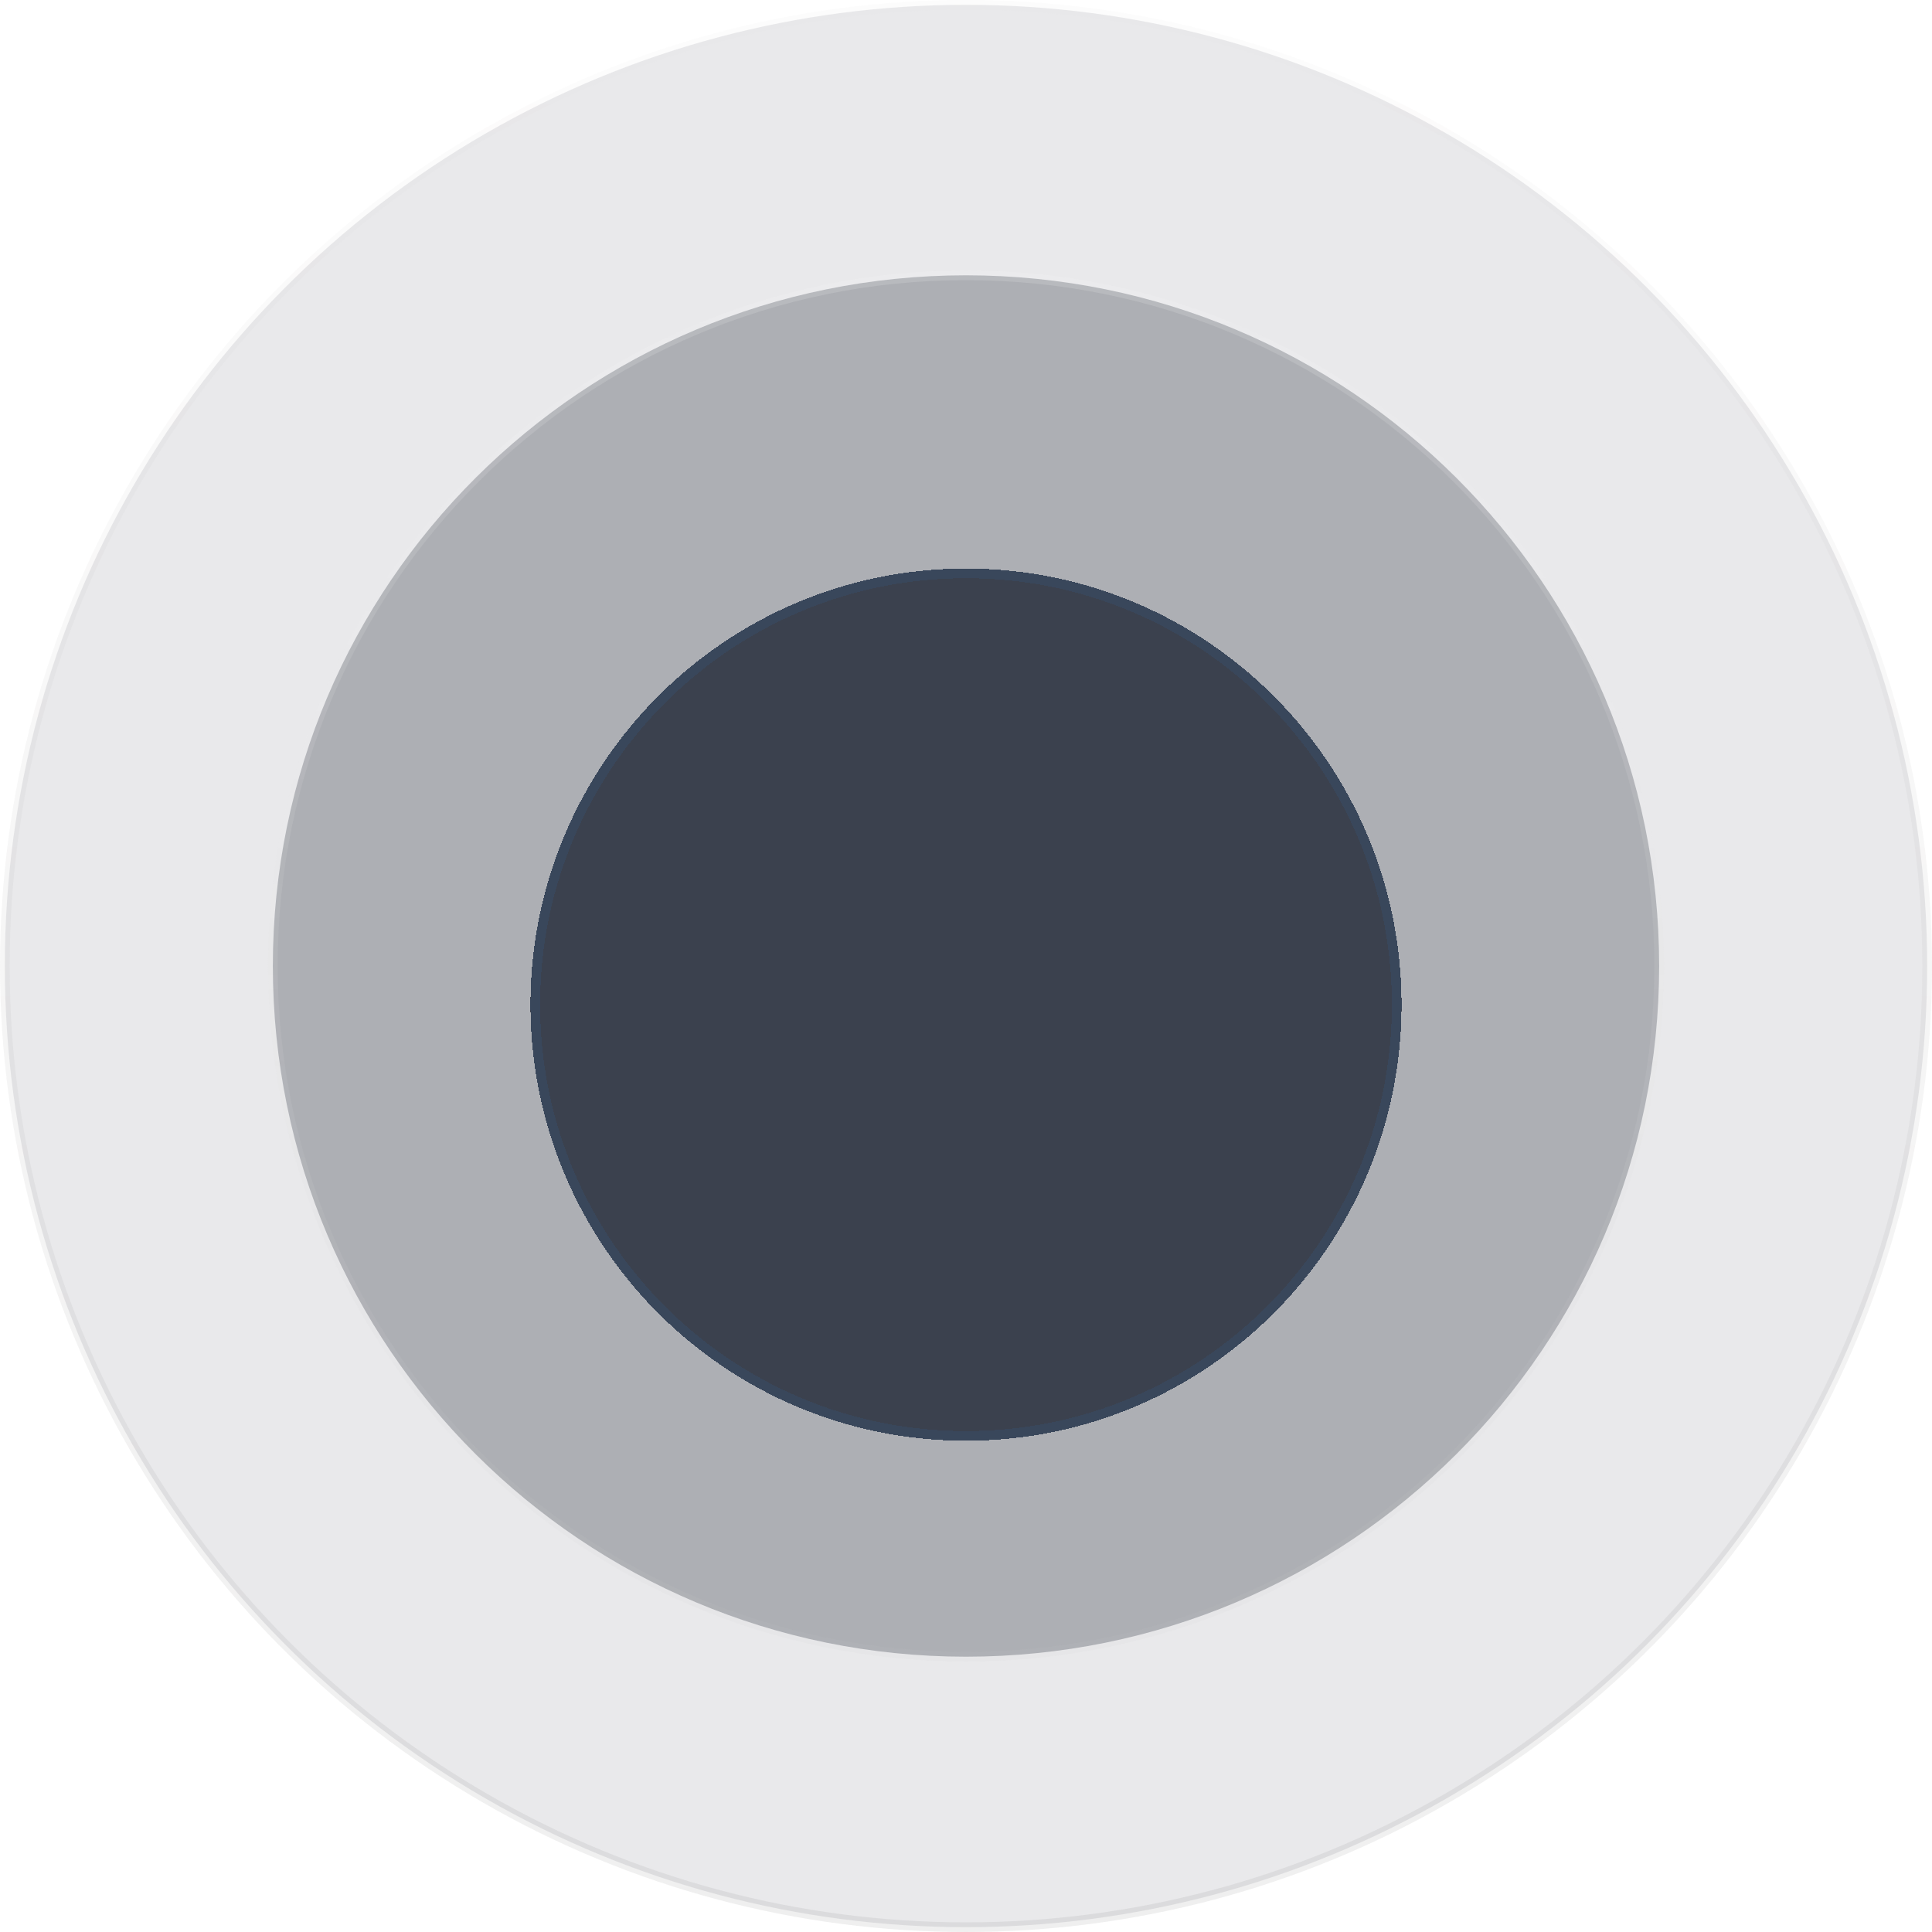 <svg viewBox="0 0 200 200" fill="none" xmlns="http://www.w3.org/2000/svg">
<circle opacity="0.1" cx="100" cy="100" r="99.5" fill="#1E2635" stroke="url(#paint0_linear_25_24)"/>
<path opacity="0.3" d="M171.754 100C171.754 139.487 139.63 171.5 100 171.5C60.369 171.5 28.246 139.487 28.246 100C28.246 60.513 60.369 28.5 100 28.5C139.63 28.5 171.754 60.513 171.754 100Z" fill="#1E2635" stroke="url(#paint1_linear_25_24)"/>
<g filter="url(#filter0_d_25_24)">
<ellipse cx="100" cy="100" rx="45.087" ry="45.143" fill="#1E2635" fill-opacity="0.8" shape-rendering="crispEdges"/>
<path d="M144.587 100C144.587 124.656 124.624 144.643 100 144.643C75.376 144.643 55.413 124.656 55.413 100C55.413 75.344 75.376 55.357 100 55.357C124.624 55.357 144.587 75.344 144.587 100Z" stroke="#39475B" shape-rendering="crispEdges"/>
</g>
<defs>
<filter id="filter0_d_25_24" x="33.913" y="37.857" width="132.173" height="132.286" filterUnits="userSpaceOnUse" color-interpolation-filters="sRGB">
<feFlood flood-opacity="0" result="BackgroundImageFix"/>
<feColorMatrix in="SourceAlpha" type="matrix" values="0 0 0 0 0 0 0 0 0 0 0 0 0 0 0 0 0 0 127 0" result="hardAlpha"/>
<feMorphology radius="4" operator="dilate" in="SourceAlpha" result="effect1_dropShadow_25_24"/>
<feOffset dy="4"/>
<feGaussianBlur stdDeviation="8.5"/>
<feComposite in2="hardAlpha" operator="out"/>
<feColorMatrix type="matrix" values="0 0 0 0 0 0 0 0 0 0 0 0 0 0 0 0 0 0 0.25 0"/>
<feBlend mode="normal" in2="BackgroundImageFix" result="effect1_dropShadow_25_24"/>
<feBlend mode="normal" in="SourceGraphic" in2="effect1_dropShadow_25_24" result="shape"/>
</filter>
<linearGradient id="paint0_linear_25_24" x1="100" y1="0" x2="100" y2="200" gradientUnits="userSpaceOnUse">
<stop stop-color="#EAE8E8"/>
<stop offset="1" stop-color="#666666"/>
</linearGradient>
<linearGradient id="paint1_linear_25_24" x1="100" y1="28" x2="100" y2="172" gradientUnits="userSpaceOnUse">
<stop stop-color="#F9F9F9" stop-opacity="0.5"/>
<stop offset="1" stop-color="#C6C6C6" stop-opacity="0.3"/>
</linearGradient>
</defs>
</svg>
